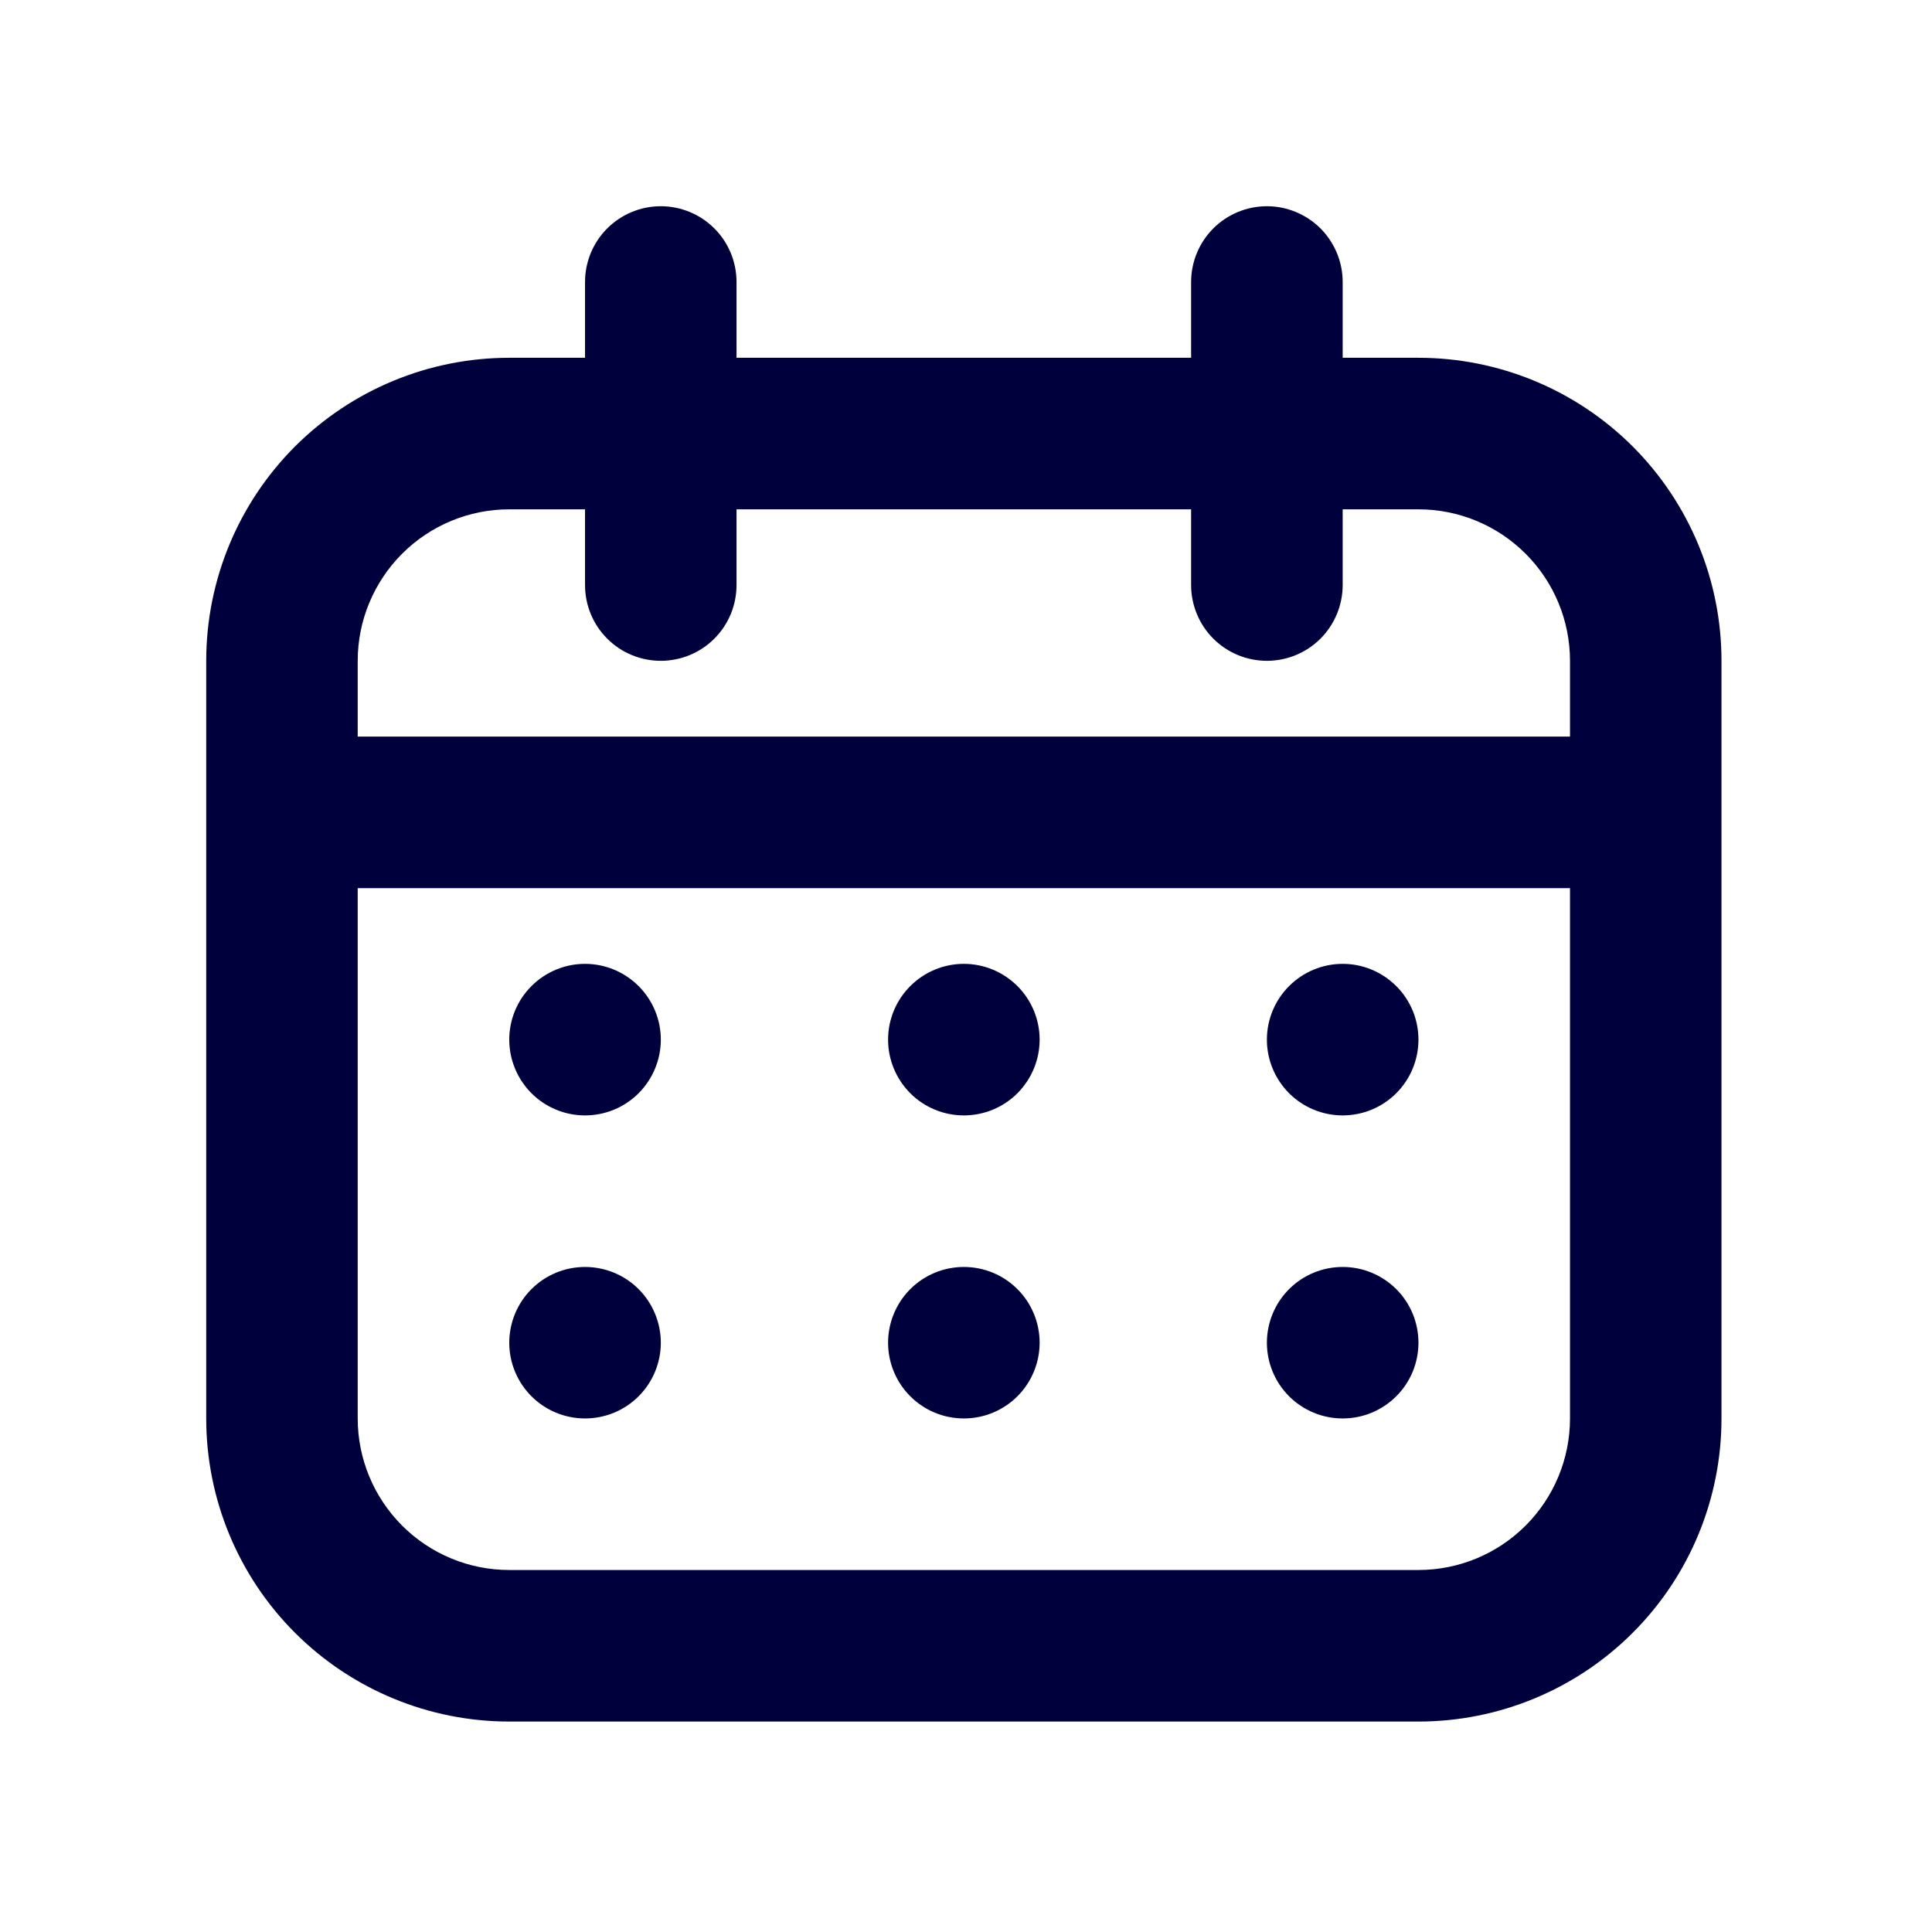 <svg width="27" height="27" viewBox="0 0 27 27" fill="none" xmlns="http://www.w3.org/2000/svg">
<g id="cuida:calendar-outline">
<g id="Group">
<g id="Group_2">
<path id="Vector" fill-rule="evenodd" clip-rule="evenodd" d="M7.117 5H19.823C20.946 5 22.023 5.446 22.818 6.24C23.612 7.035 24.058 8.112 24.058 9.235V19.823C24.058 20.947 23.612 22.024 22.818 22.818C22.023 23.613 20.946 24.059 19.823 24.059H7.117C5.994 24.059 4.917 23.613 4.122 22.818C3.328 22.024 2.882 20.947 2.882 19.823V9.235C2.882 8.112 3.328 7.035 4.122 6.24C4.917 5.446 5.994 5 7.117 5ZM7.117 7.118C6.555 7.118 6.017 7.341 5.62 7.738C5.223 8.135 4.999 8.674 4.999 9.235V19.823C4.999 20.385 5.223 20.924 5.62 21.321C6.017 21.718 6.555 21.941 7.117 21.941H19.823C20.385 21.941 20.923 21.718 21.32 21.321C21.718 20.924 21.941 20.385 21.941 19.823V9.235C21.941 8.674 21.718 8.135 21.32 7.738C20.923 7.341 20.385 7.118 19.823 7.118H7.117Z" fill="#00003C"/>
<path id="Vector_2" fill-rule="evenodd" clip-rule="evenodd" d="M3.94 11.353C3.94 11.072 4.052 10.803 4.251 10.604C4.449 10.406 4.718 10.294 4.999 10.294H21.94C22.221 10.294 22.491 10.406 22.689 10.604C22.888 10.803 22.999 11.072 22.999 11.353C22.999 11.634 22.888 11.903 22.689 12.102C22.491 12.3 22.221 12.412 21.94 12.412H4.999C4.718 12.412 4.449 12.3 4.251 12.102C4.052 11.903 3.94 11.634 3.94 11.353ZM9.235 2.882C9.515 2.882 9.785 2.994 9.983 3.192C10.182 3.391 10.293 3.66 10.293 3.941V8.176C10.293 8.457 10.182 8.727 9.983 8.925C9.785 9.124 9.515 9.235 9.235 9.235C8.954 9.235 8.684 9.124 8.486 8.925C8.287 8.727 8.176 8.457 8.176 8.176V3.941C8.176 3.66 8.287 3.391 8.486 3.192C8.684 2.994 8.954 2.882 9.235 2.882ZM17.705 2.882C17.986 2.882 18.255 2.994 18.454 3.192C18.652 3.391 18.764 3.66 18.764 3.941V8.176C18.764 8.457 18.652 8.727 18.454 8.925C18.255 9.124 17.986 9.235 17.705 9.235C17.424 9.235 17.155 9.124 16.956 8.925C16.758 8.727 16.646 8.457 16.646 8.176V3.941C16.646 3.66 16.758 3.391 16.956 3.192C17.155 2.994 17.424 2.882 17.705 2.882Z" fill="#00003C"/>
<path id="Vector_3" d="M9.235 14.529C9.235 14.81 9.123 15.079 8.925 15.278C8.726 15.477 8.457 15.588 8.176 15.588C7.895 15.588 7.626 15.477 7.427 15.278C7.229 15.079 7.117 14.81 7.117 14.529C7.117 14.248 7.229 13.979 7.427 13.781C7.626 13.582 7.895 13.47 8.176 13.47C8.457 13.47 8.726 13.582 8.925 13.781C9.123 13.979 9.235 14.248 9.235 14.529ZM9.235 18.765C9.235 19.045 9.123 19.315 8.925 19.513C8.726 19.712 8.457 19.823 8.176 19.823C7.895 19.823 7.626 19.712 7.427 19.513C7.229 19.315 7.117 19.045 7.117 18.765C7.117 18.484 7.229 18.214 7.427 18.016C7.626 17.817 7.895 17.706 8.176 17.706C8.457 17.706 8.726 17.817 8.925 18.016C9.123 18.214 9.235 18.484 9.235 18.765ZM14.529 14.529C14.529 14.81 14.417 15.079 14.219 15.278C14.02 15.477 13.751 15.588 13.47 15.588C13.189 15.588 12.92 15.477 12.721 15.278C12.523 15.079 12.411 14.81 12.411 14.529C12.411 14.248 12.523 13.979 12.721 13.781C12.92 13.582 13.189 13.47 13.47 13.47C13.751 13.47 14.02 13.582 14.219 13.781C14.417 13.979 14.529 14.248 14.529 14.529ZM14.529 18.765C14.529 19.045 14.417 19.315 14.219 19.513C14.02 19.712 13.751 19.823 13.47 19.823C13.189 19.823 12.92 19.712 12.721 19.513C12.523 19.315 12.411 19.045 12.411 18.765C12.411 18.484 12.523 18.214 12.721 18.016C12.92 17.817 13.189 17.706 13.47 17.706C13.751 17.706 14.02 17.817 14.219 18.016C14.417 18.214 14.529 18.484 14.529 18.765ZM19.823 14.529C19.823 14.81 19.712 15.079 19.513 15.278C19.314 15.477 19.045 15.588 18.764 15.588C18.483 15.588 18.214 15.477 18.015 15.278C17.817 15.079 17.705 14.81 17.705 14.529C17.705 14.248 17.817 13.979 18.015 13.781C18.214 13.582 18.483 13.47 18.764 13.47C19.045 13.47 19.314 13.582 19.513 13.781C19.712 13.979 19.823 14.248 19.823 14.529ZM19.823 18.765C19.823 19.045 19.712 19.315 19.513 19.513C19.314 19.712 19.045 19.823 18.764 19.823C18.483 19.823 18.214 19.712 18.015 19.513C17.817 19.315 17.705 19.045 17.705 18.765C17.705 18.484 17.817 18.214 18.015 18.016C18.214 17.817 18.483 17.706 18.764 17.706C19.045 17.706 19.314 17.817 19.513 18.016C19.712 18.214 19.823 18.484 19.823 18.765Z" fill="#00003C"/>
</g>
</g>
</g>
</svg>
